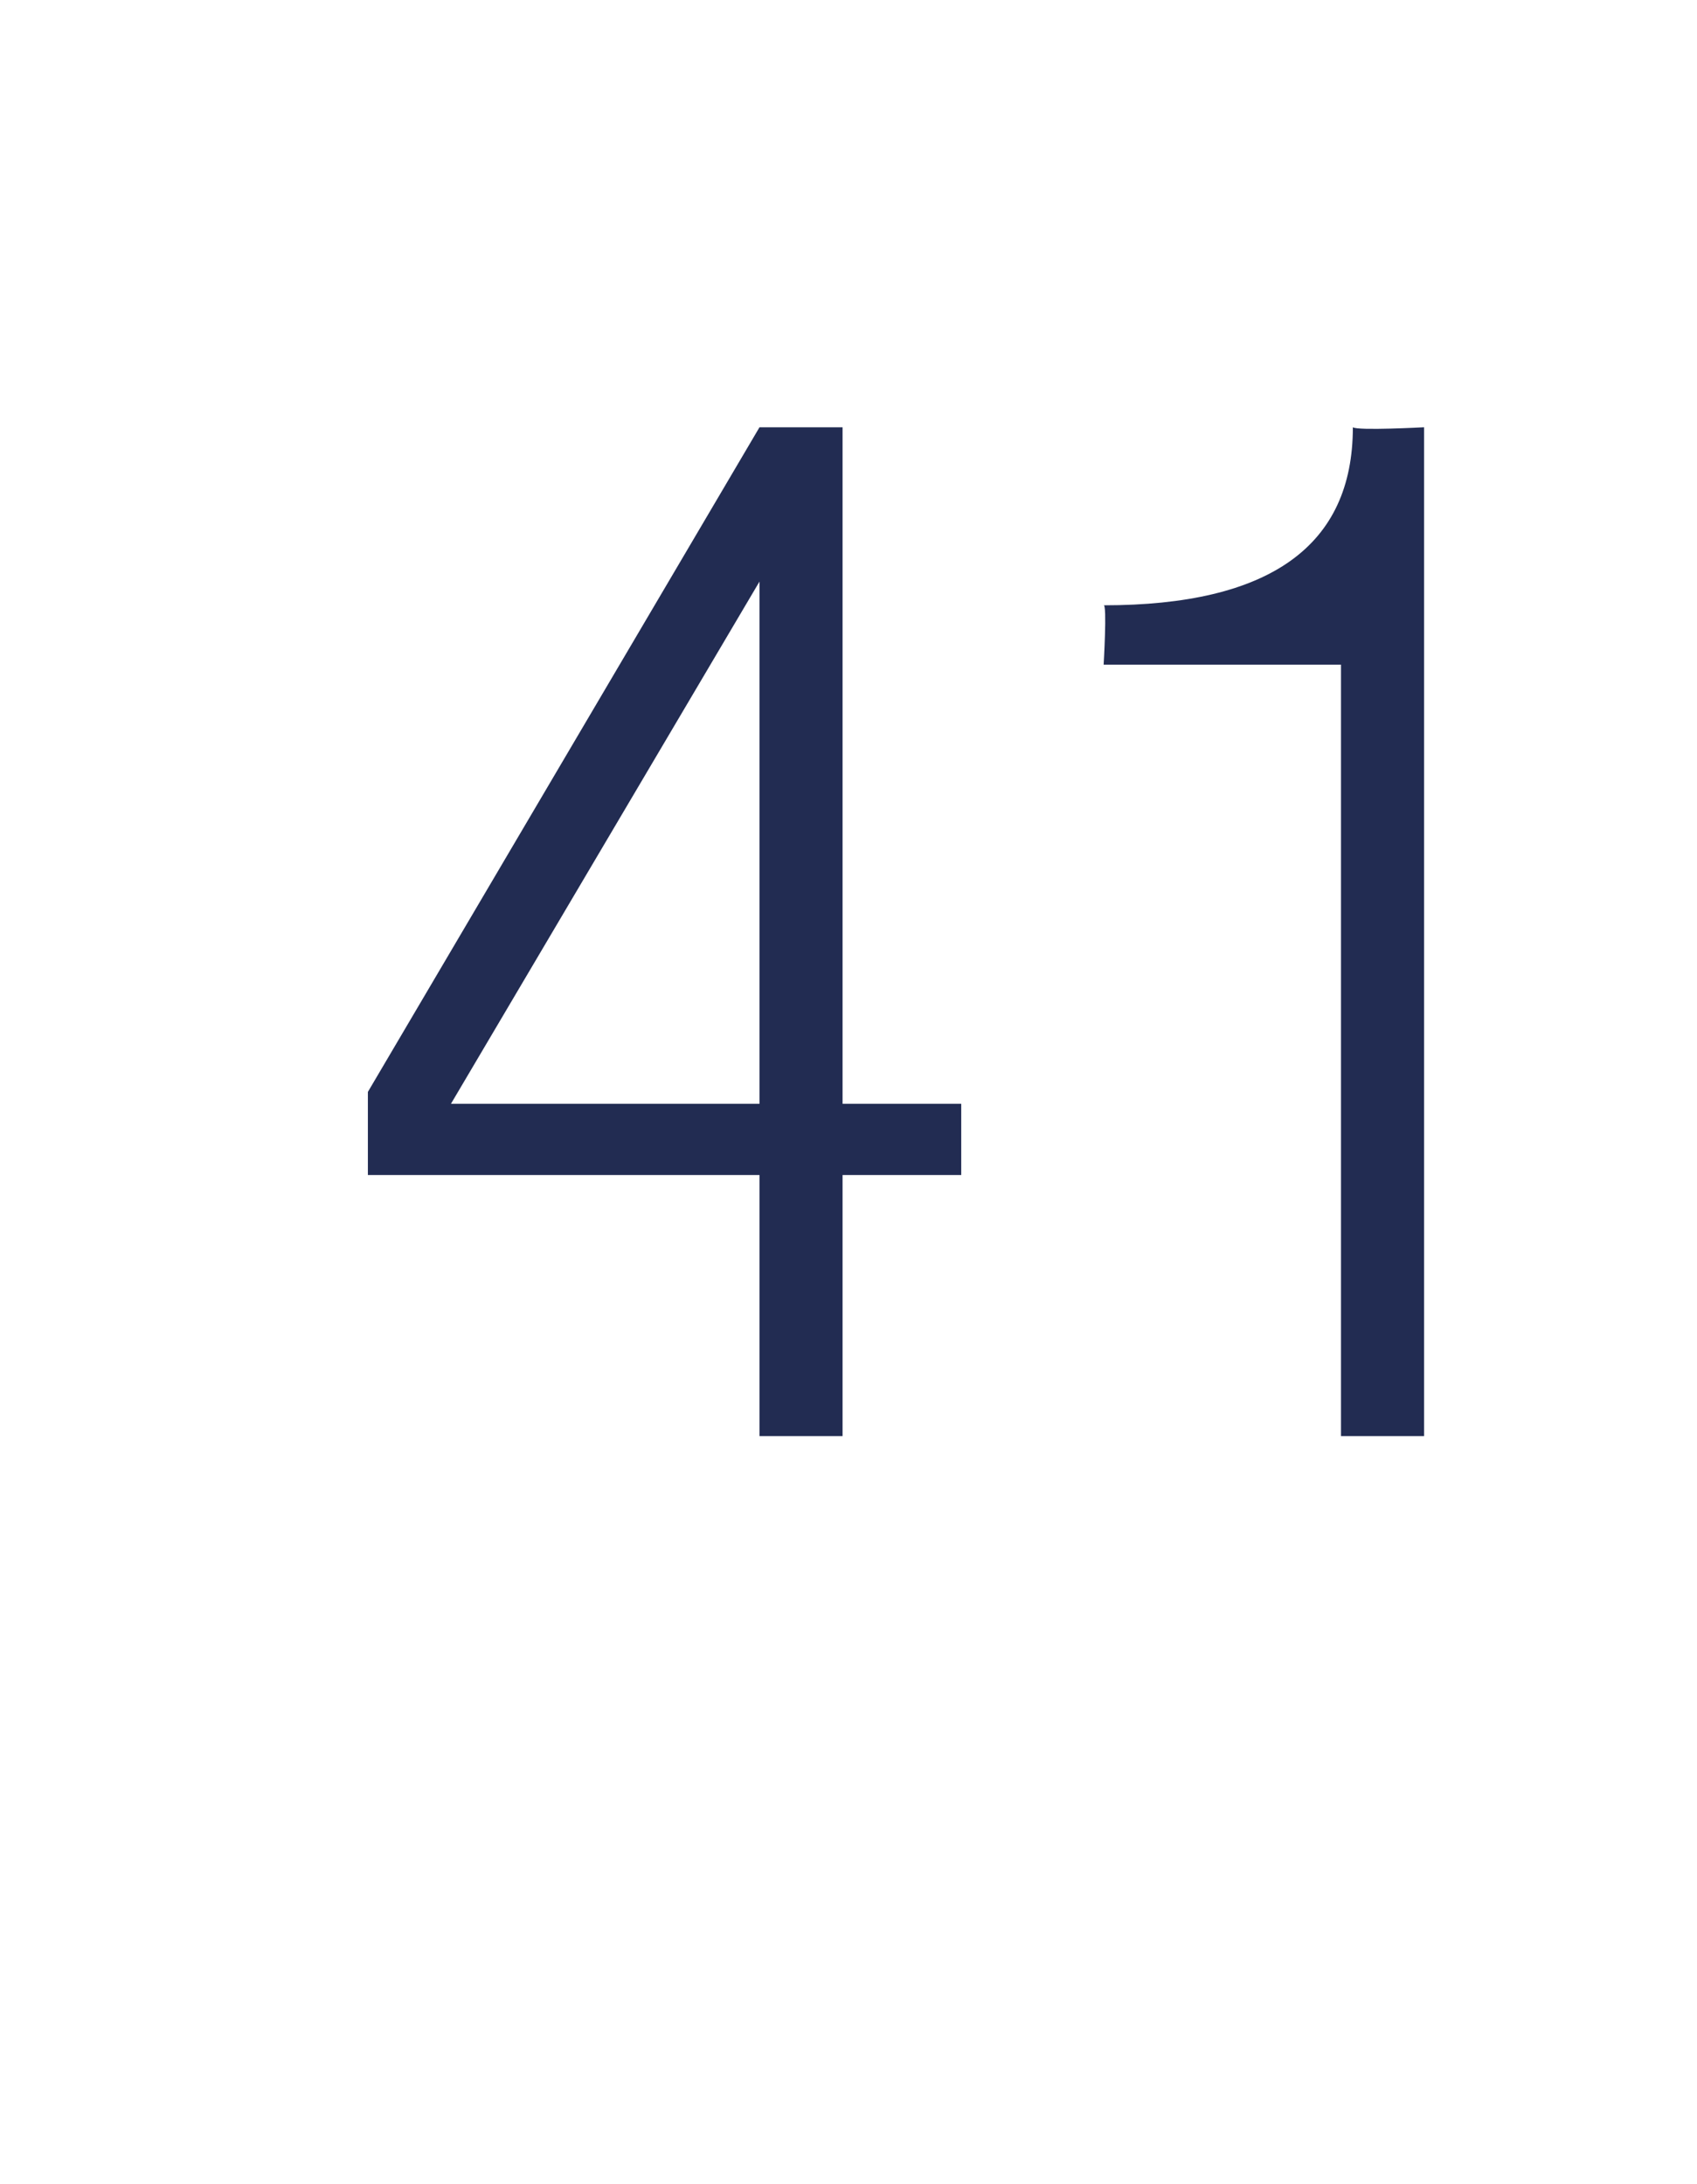 <?xml version="1.0" standalone="no"?><!DOCTYPE svg PUBLIC "-//W3C//DTD SVG 1.1//EN" "http://www.w3.org/Graphics/SVG/1.1/DTD/svg11.dtd"><svg xmlns="http://www.w3.org/2000/svg" version="1.1" width="14.3px" height="18.4px" viewBox="0 -1 14.3 18.4" style="top:-1px"><desc>41</desc><defs/><g id="Polygon106143"><path d="m6.4 11.1V8.9H3.1v-.7l3.3-5.6h.7v5.7h1v.6h-1v2.2h-.7zM3.8 8.3h2.6V3.9L3.8 8.3zm7.5 2.8V4.6h-2s.03-.51 0-.5c1.4 0 2.1-.5 2.1-1.5c.04.03.6 0 .6 0v8.5h-.7z" stroke="none" fill="#222c52"/></g></svg>